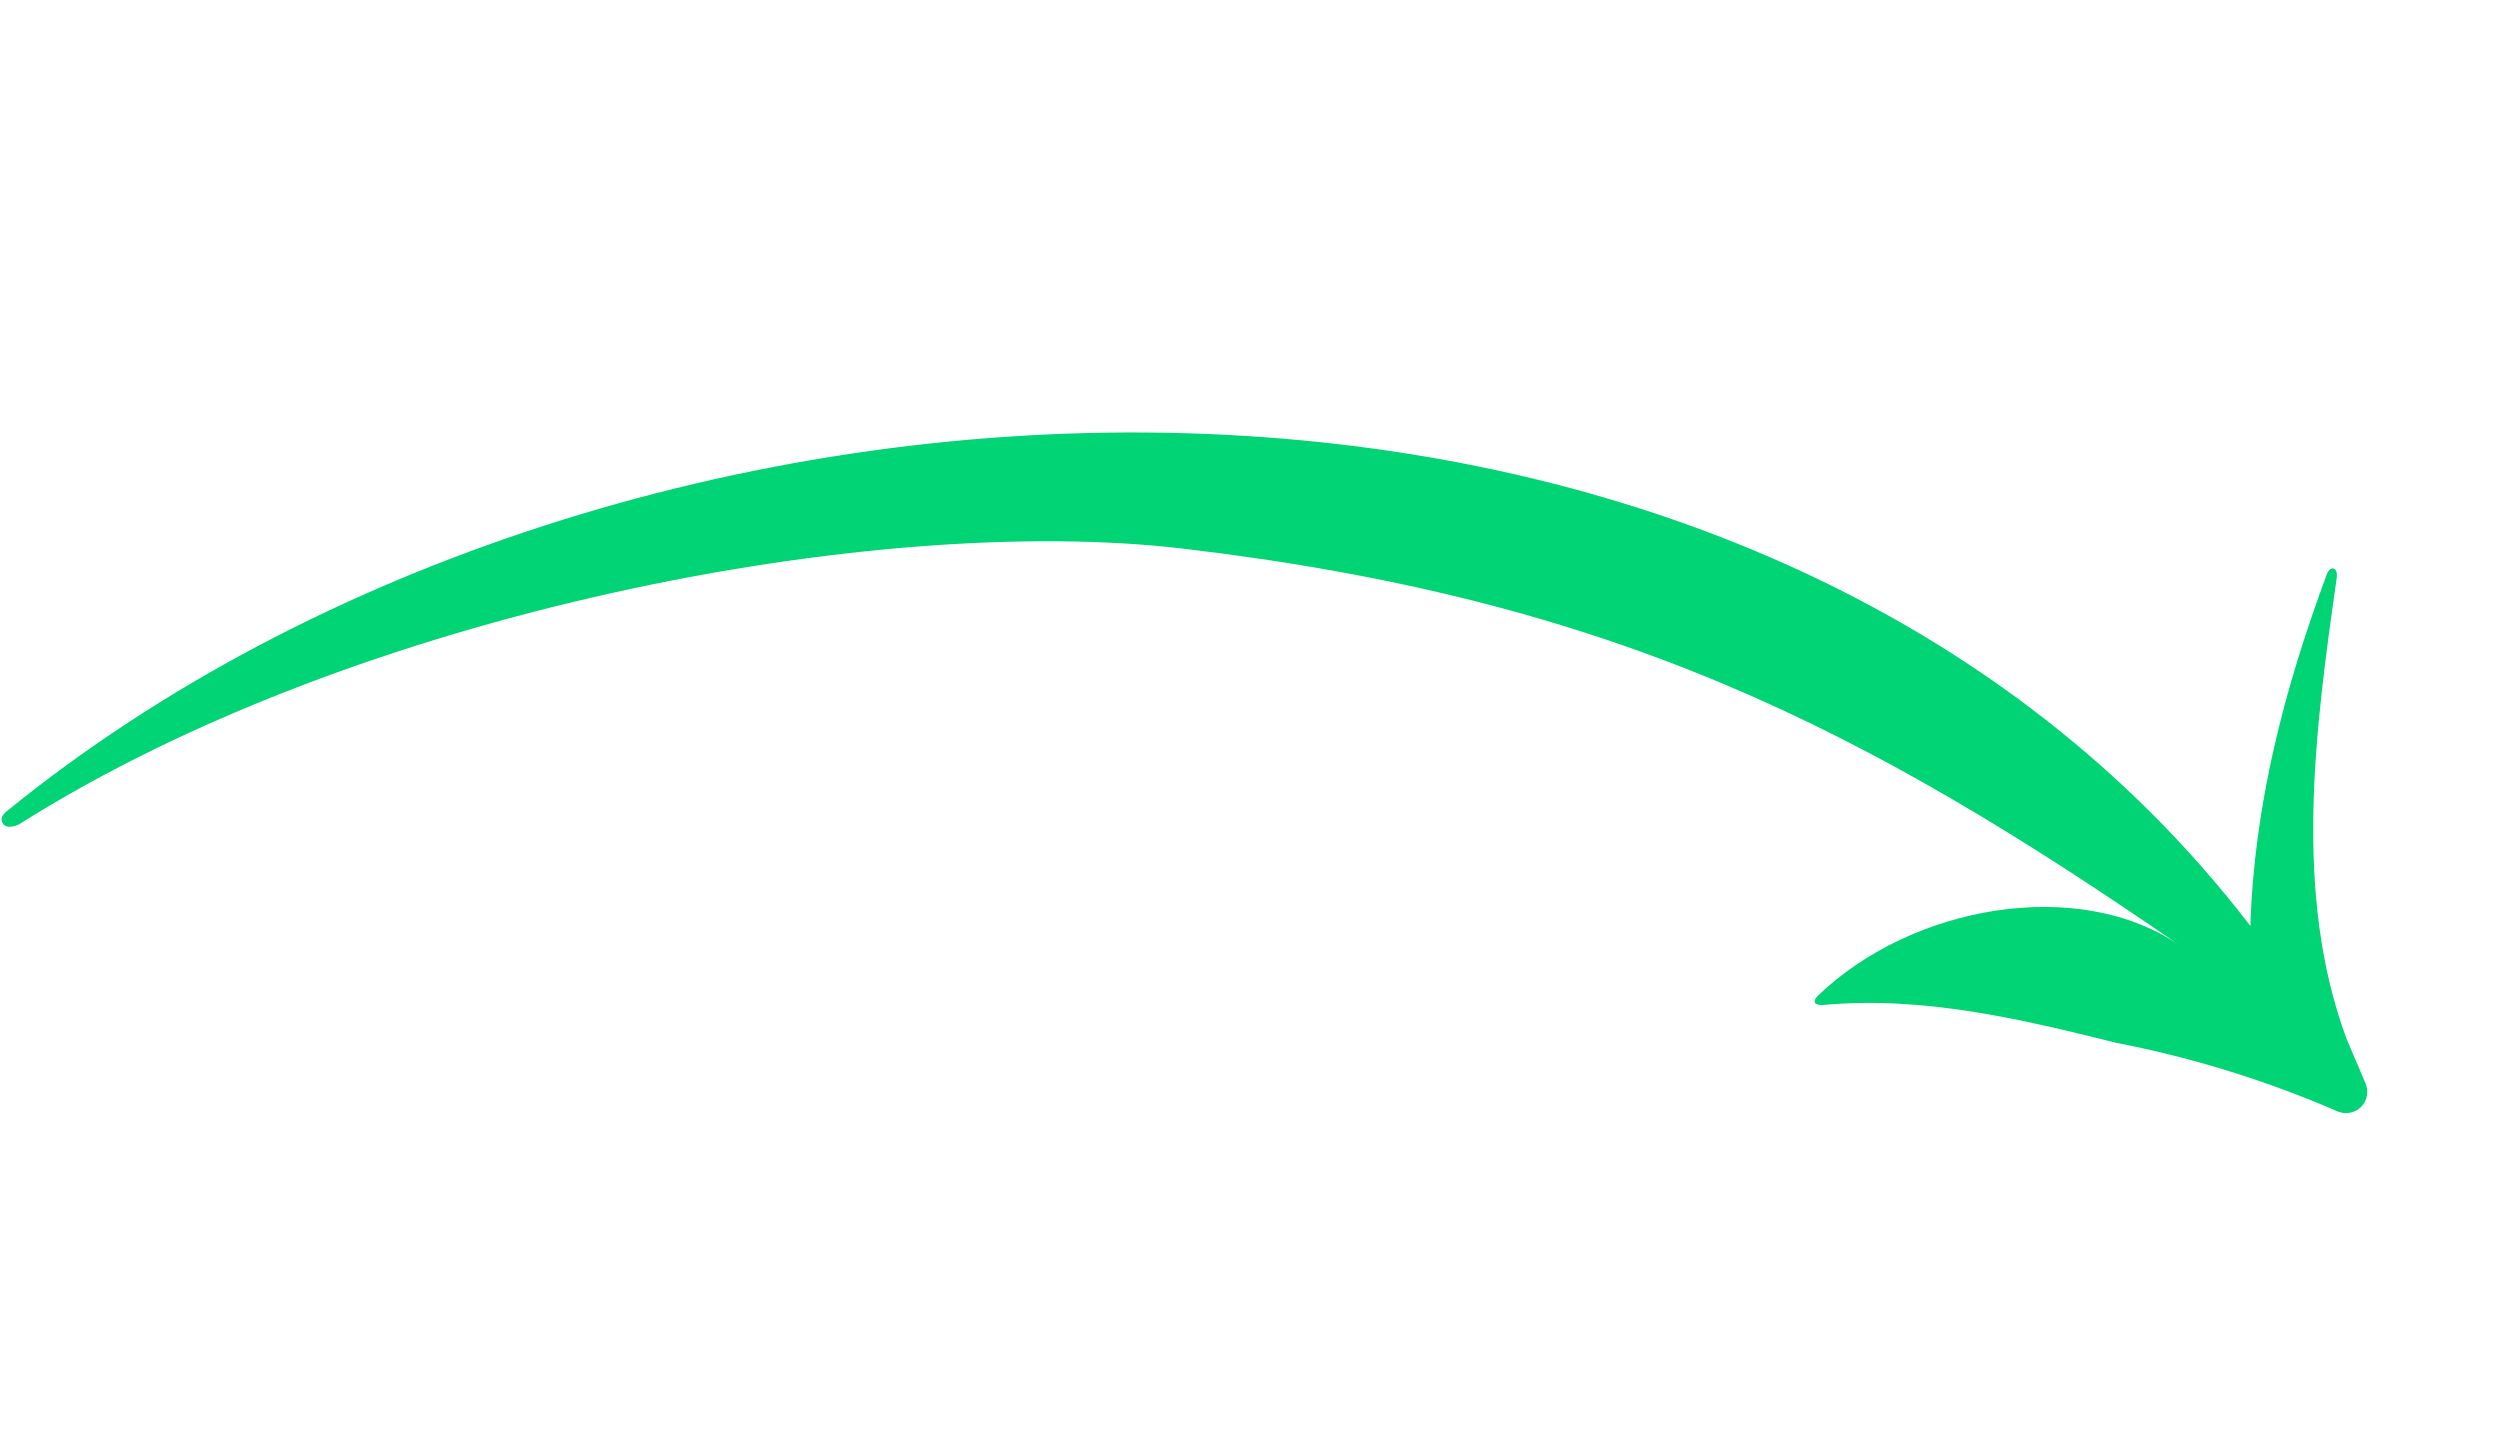 <svg width="120" height="69" viewBox="0 0 120 69" fill="none" xmlns="http://www.w3.org/2000/svg">
  <path d="M112.638 49.872C110.055 42.921 111.128 35.004 112.157 27.777C112.157 27.777 112.239 27.354 112.007 27.292C111.775 27.23 111.66 27.643 111.66 27.643C109.661 33.028 108.193 38.64 108.019 44.447C83.51 12.482 29.619 15.128 0.366 38.906C0.366 38.906 -0.085 39.198 0.137 39.529C0.36 39.86 0.924 39.562 0.924 39.562C17.223 29.261 42.157 24.622 56.711 26.325C77.55 28.771 89.537 34.979 104.646 45.392C99.792 42.043 91.8 43.453 87.294 47.761C87.294 47.761 87.044 47.983 87.116 48.127C87.189 48.271 87.531 48.238 87.531 48.238C92.324 47.802 96.983 48.908 101.583 50.056C105.235 50.764 108.799 51.868 112.212 53.349C112.4 53.428 112.606 53.449 112.805 53.41C113.005 53.37 113.188 53.273 113.331 53.129C113.475 52.985 113.572 52.802 113.611 52.602C113.65 52.403 113.628 52.197 113.549 52.01L112.638 49.872Z"
        fill="#00D474"/>
</svg>
